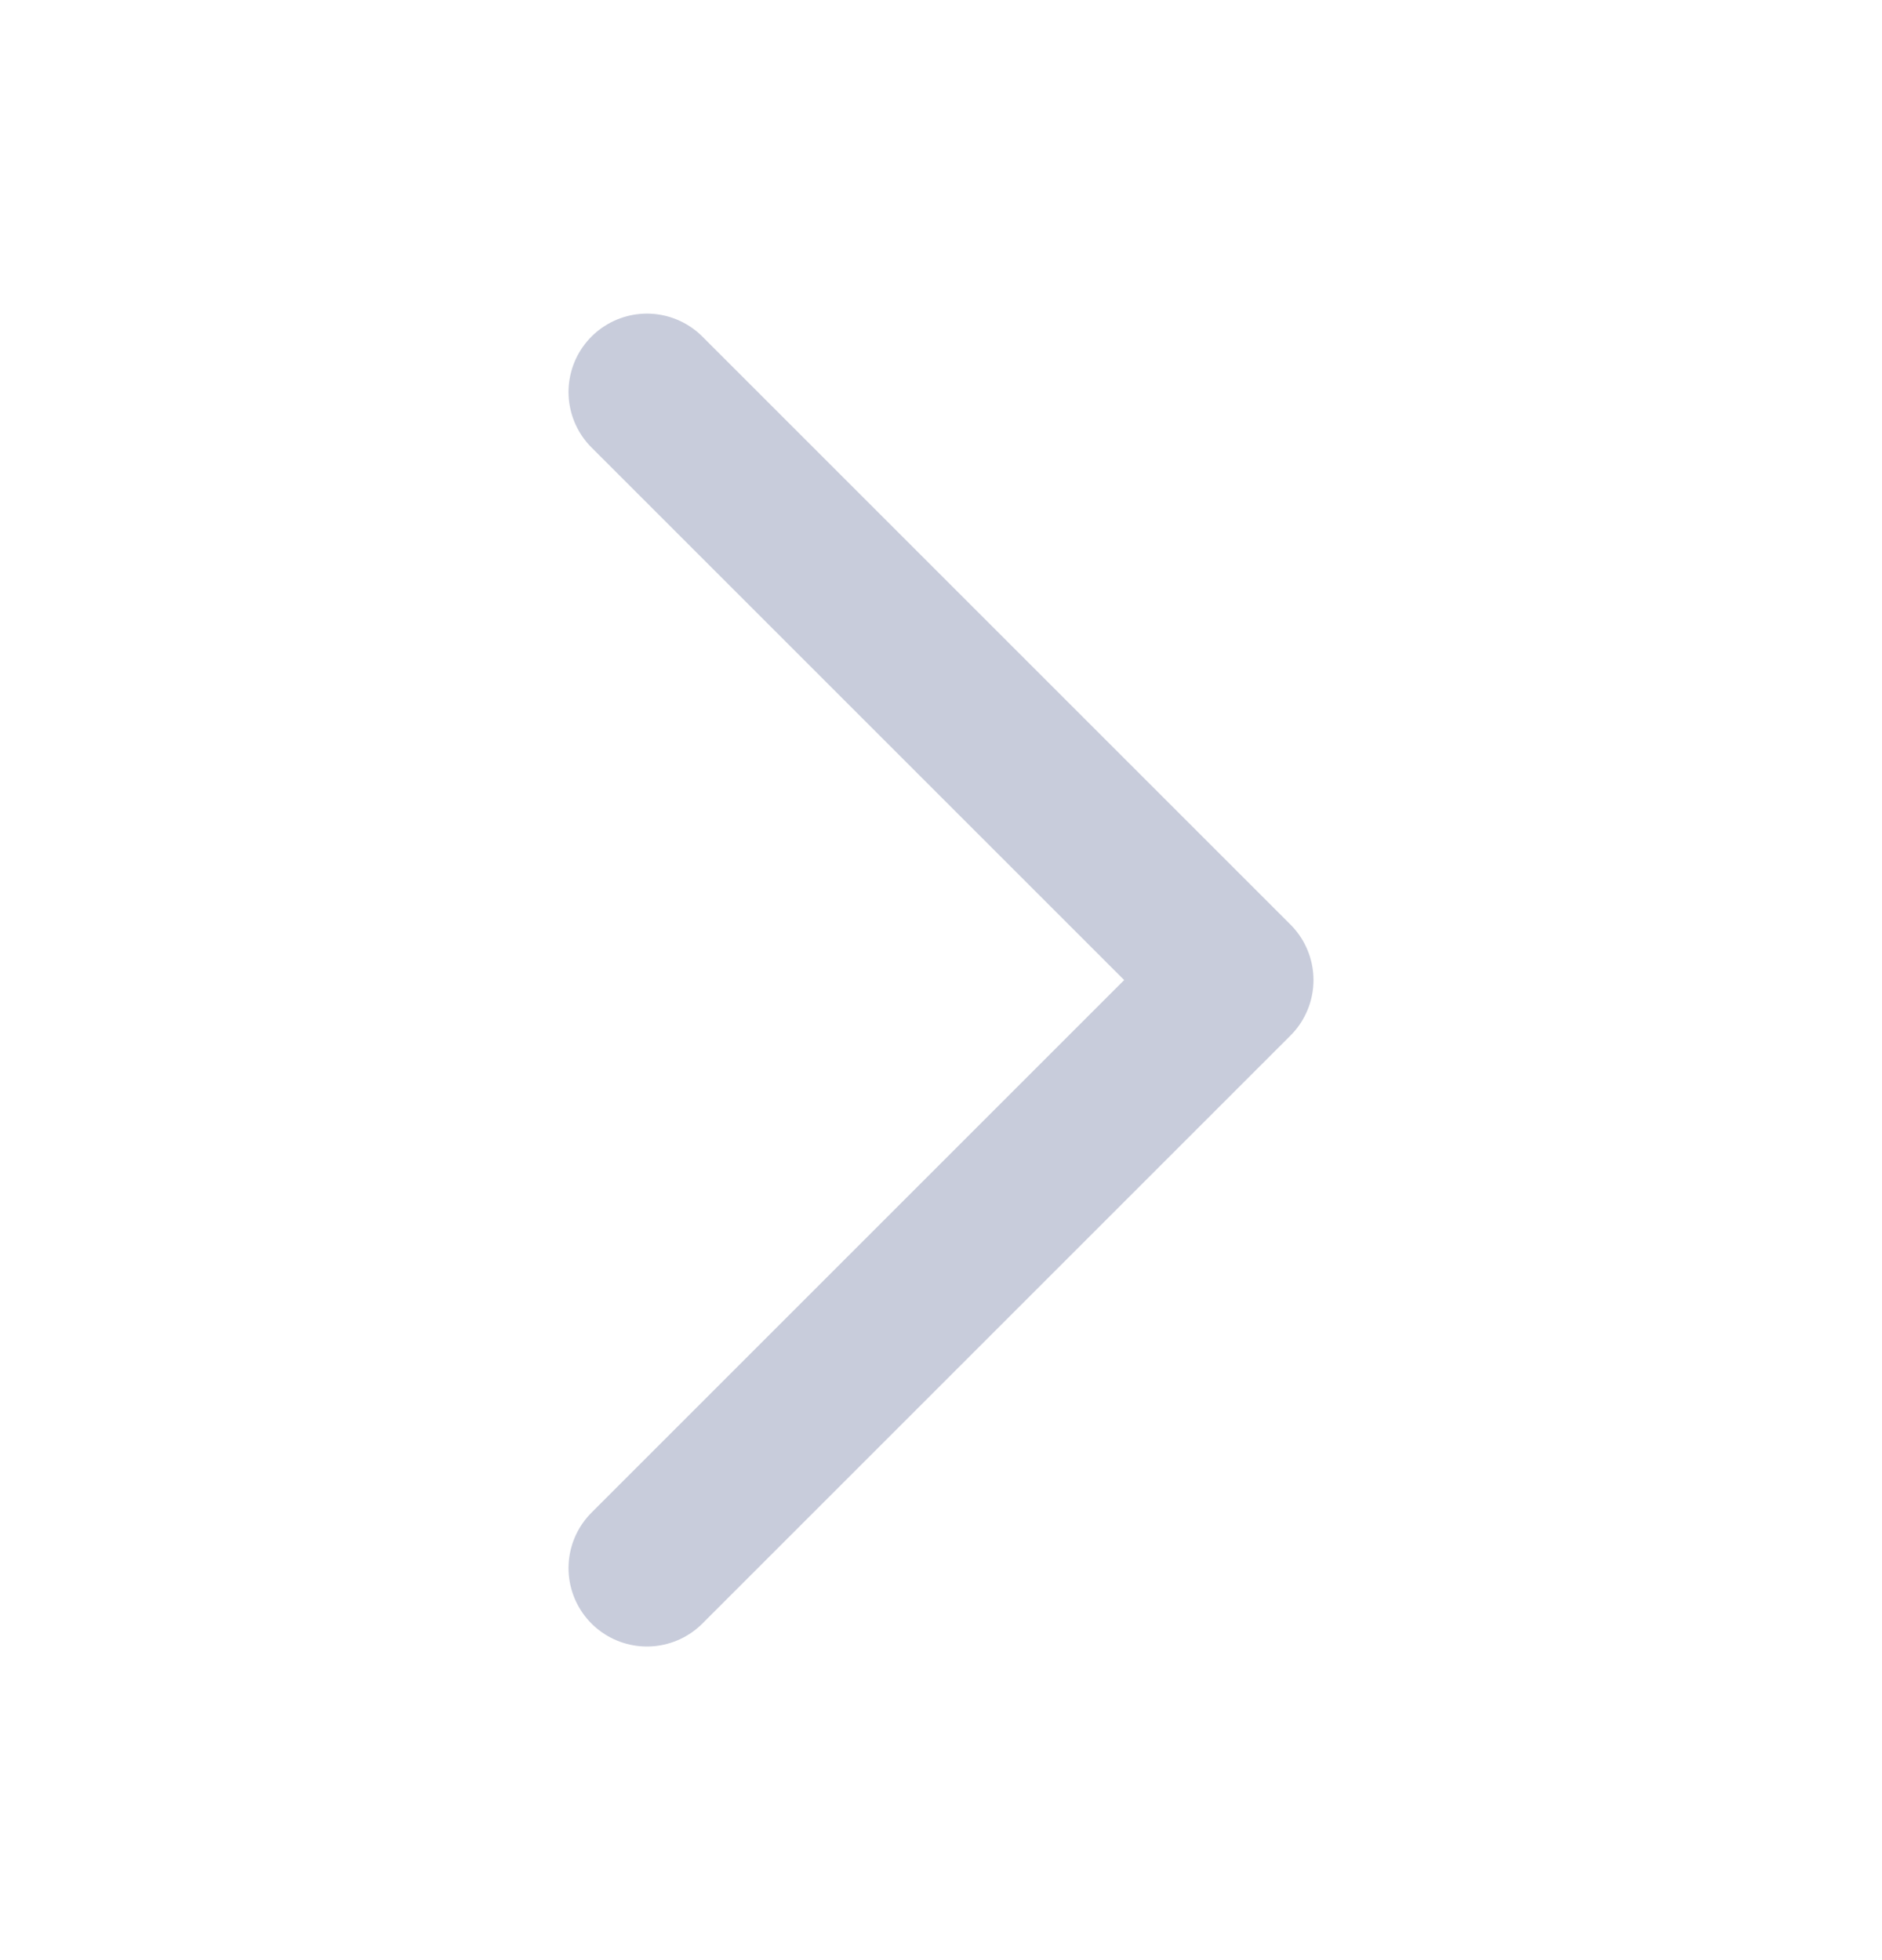 <svg width="24" height="25" viewBox="0 0 24 25" fill="none" xmlns="http://www.w3.org/2000/svg">
<path d="M8.25 5L15.75 12.5L8.25 20" stroke="#C8CCDB" stroke-width="2" stroke-linecap="round" stroke-linejoin="round"/>
</svg>
